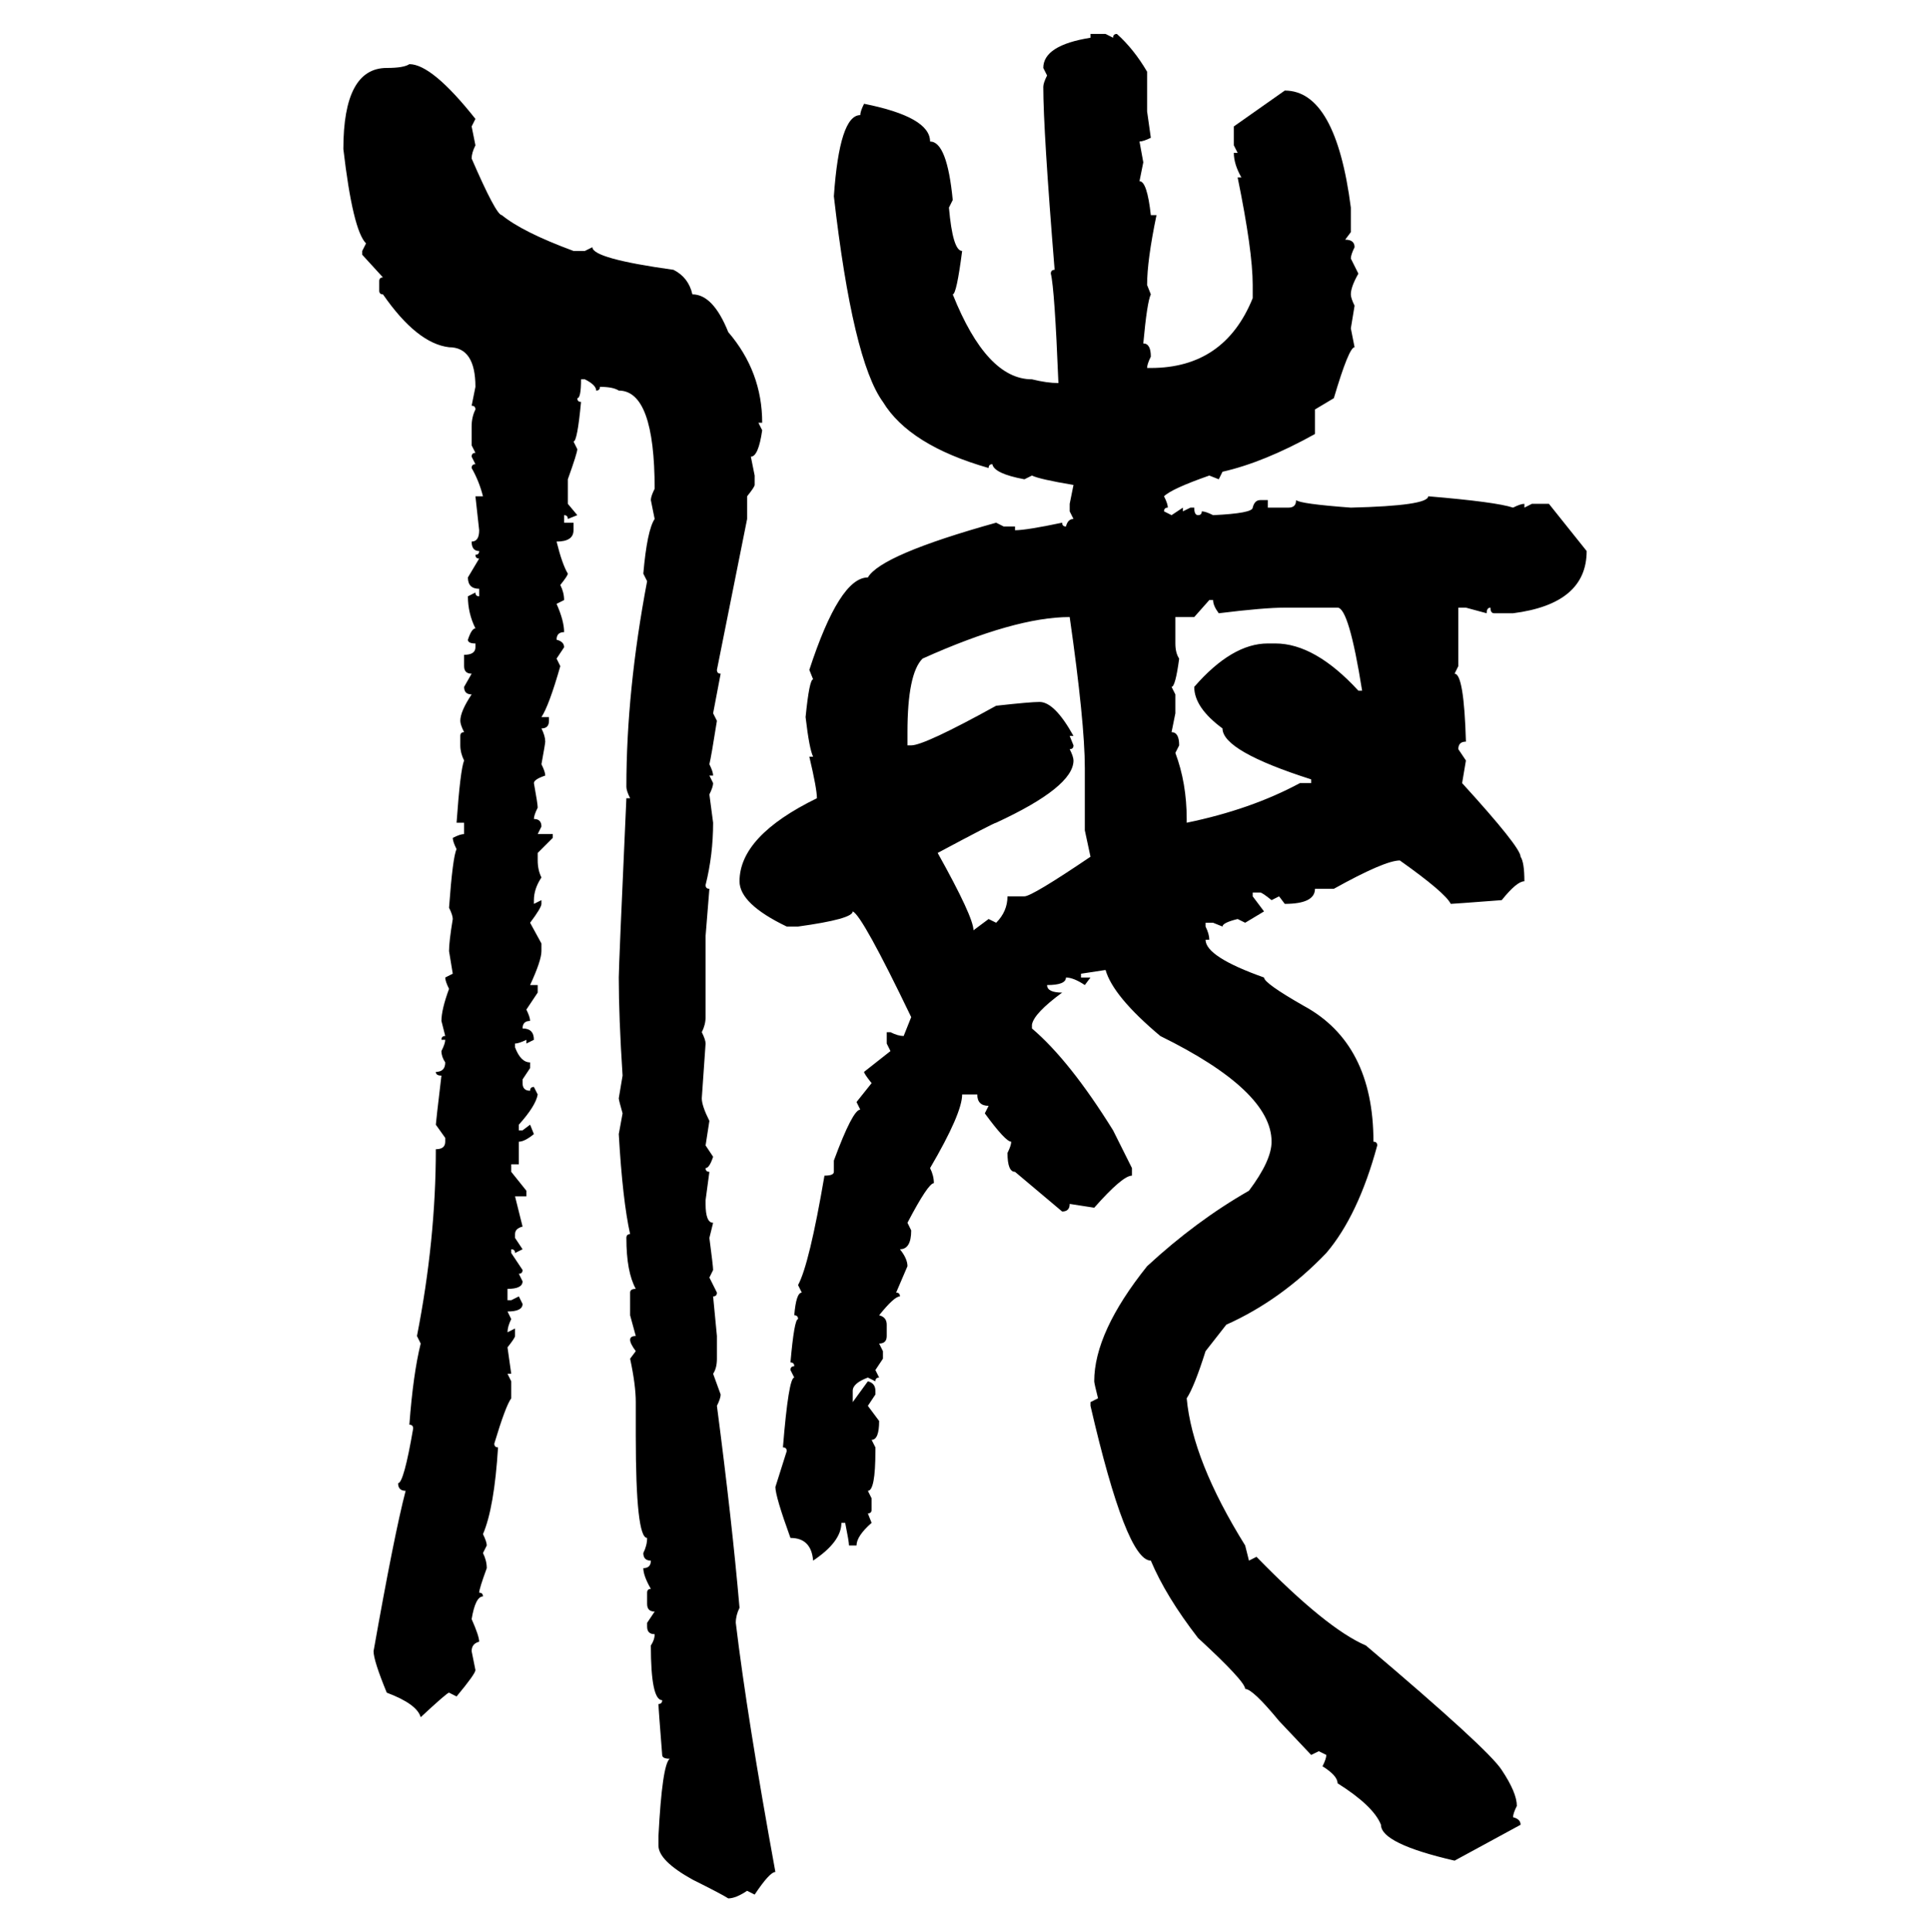 <svg xmlns="http://www.w3.org/2000/svg" xmlns:xlink="http://www.w3.org/1999/xlink" width="299.707" height="300"><path d="M169.34 5.86L169.34 5.27L171.68 5.27L172.85 5.86Q172.85 5.27 173.44 5.27L173.44 5.27Q176.07 7.62 178.13 11.13L178.13 11.13L178.13 17.29L178.71 21.39Q177.54 21.97 176.95 21.97L176.95 21.97L177.54 25.20L176.95 28.13Q178.13 28.13 178.71 33.40L178.71 33.40L179.59 33.40Q178.13 40.43 178.13 44.24L178.13 44.24L178.71 45.70Q178.13 46.88 177.54 53.32L177.54 53.32Q178.71 53.32 178.71 55.37L178.71 55.37Q178.13 56.54 178.13 57.13L178.13 57.13L178.71 57.13Q190.14 57.13 194.53 46.29L194.53 46.29L194.53 44.24Q194.53 38.96 192.19 27.54L192.19 27.54L192.77 27.54Q191.60 25.49 191.60 23.73L191.60 23.73L192.19 23.73L191.60 22.56L191.60 19.63L199.51 14.06Q207.42 14.06 209.77 32.23L209.77 32.23L209.77 36.04L208.89 37.21Q210.35 37.21 210.35 38.38L210.35 38.38Q209.77 39.55 209.77 40.14L209.77 40.14L210.94 42.48Q209.77 44.53 209.77 45.70L209.77 45.70Q209.77 46.29 210.35 47.46L210.35 47.46L209.77 50.98L210.35 53.91Q209.47 53.91 207.13 61.82L207.13 61.82L204.20 63.57L204.20 67.38Q196.29 71.78 189.84 73.24L189.84 73.24L189.26 74.41L187.79 73.83Q181.93 75.88 180.76 77.05L180.76 77.05Q181.35 78.22 181.35 78.81L181.35 78.81Q180.76 78.81 180.76 79.39L180.76 79.39L181.93 79.98L183.69 78.81L183.69 79.39L184.86 78.81L185.45 78.81Q185.45 79.98 186.04 79.98L186.04 79.98Q186.62 79.98 186.62 79.39L186.62 79.39Q187.21 79.39 188.38 79.98L188.38 79.98Q194.53 79.69 194.53 78.81L194.53 78.81Q194.82 77.64 195.70 77.64L195.70 77.64L196.88 77.64L196.88 78.81L200.10 78.81Q201.27 78.81 201.27 77.64L201.27 77.64Q201.86 78.22 209.77 78.81L209.77 78.81Q221.78 78.52 221.78 77.05L221.78 77.05Q232.32 77.93 234.96 78.81L234.96 78.81Q236.13 78.22 236.72 78.22L236.72 78.22L236.72 78.81L237.89 78.22L240.53 78.22L246.39 85.55Q246.39 93.75 234.96 95.21L234.96 95.21L232.03 95.21Q231.45 95.21 231.45 94.34L231.45 94.34Q230.86 94.34 230.86 95.21L230.86 95.21L227.64 94.34L226.46 94.34L226.46 103.42L225.88 104.59Q227.34 104.59 227.64 115.14L227.64 115.14Q226.46 115.14 226.46 116.31L226.46 116.31L227.64 118.07L227.05 121.58Q236.13 131.54 236.13 133.01L236.13 133.01Q236.72 133.89 236.72 136.82L236.72 136.82Q235.55 136.82 233.20 139.75L233.20 139.75Q225.59 140.33 225.29 140.33L225.29 140.33Q224.41 138.57 217.38 133.59L217.38 133.59Q215.04 133.59 207.13 137.99L207.13 137.99L204.20 137.99Q204.20 140.33 199.51 140.33L199.51 140.33L198.63 139.16L197.46 139.75Q196.00 138.57 195.70 138.57L195.70 138.57L194.53 138.57L194.53 139.16L196.29 141.50L193.36 143.26L192.19 142.68Q189.84 143.26 189.84 143.85L189.84 143.85L188.38 143.26L187.21 143.26L187.21 143.85Q187.79 145.02 187.79 145.90L187.79 145.90L187.21 145.90Q187.21 148.54 196.29 151.76L196.29 151.76Q196.29 152.64 202.44 156.15L202.44 156.15Q213.28 162.01 213.28 177.25L213.28 177.25Q213.87 177.25 213.87 177.83L213.87 177.83Q210.94 188.67 205.96 194.53L205.96 194.53Q198.93 201.86 190.43 205.66L190.43 205.66L187.21 209.77Q185.45 215.33 184.28 217.09L184.28 217.09Q185.16 226.76 193.36 239.94L193.36 239.94L193.95 242.29L195.12 241.70Q205.96 252.83 212.11 255.47L212.11 255.47Q231.15 271.58 233.20 274.80L233.20 274.80Q235.55 278.32 235.55 280.37L235.55 280.37Q234.96 281.54 234.96 282.13L234.96 282.13Q236.13 282.42 236.13 283.30L236.13 283.30L225.88 288.87Q214.45 286.23 214.45 283.30L214.45 283.30Q213.28 280.37 207.71 276.86L207.71 276.86Q207.71 275.68 205.37 274.22L205.37 274.22Q205.96 273.05 205.96 272.46L205.96 272.46L204.79 271.88L203.61 272.46L198.63 267.19Q194.53 262.21 193.36 262.21L193.36 262.21Q193.36 261.04 186.04 254.30L186.04 254.30Q181.05 247.85 178.71 242.29L178.71 242.29Q174.90 242.29 169.34 218.26L169.34 218.26L169.34 217.68L170.51 217.09Q169.92 214.75 169.92 214.45L169.92 214.45Q169.92 206.84 178.13 196.58L178.13 196.58Q185.74 189.55 193.95 184.86L193.95 184.86Q197.46 180.18 197.46 177.25L197.46 177.25Q197.46 169.34 180.18 160.84L180.18 160.84Q172.85 154.69 171.68 150.59L171.68 150.59L167.87 151.17L167.87 151.76L169.34 151.76L168.46 152.93Q166.70 151.76 165.53 151.76L165.53 151.76Q165.53 152.93 162.60 152.93L162.60 152.93Q162.60 154.10 164.94 154.10L164.94 154.10Q160.55 157.32 160.25 159.08L160.25 159.08L160.25 159.67Q166.11 164.65 172.85 175.49L172.85 175.49L175.78 181.35L175.78 182.52Q174.32 182.52 169.92 187.50L169.92 187.50L166.11 186.91Q166.11 188.09 164.94 188.09L164.94 188.09L157.62 181.93Q156.45 181.93 156.45 179.00L156.45 179.00Q157.03 177.83 157.03 177.25L157.03 177.25Q156.15 177.25 152.93 172.85L152.93 172.85L153.52 171.68Q151.76 171.68 151.76 169.92L151.76 169.92L149.41 169.92Q149.41 172.85 144.43 181.35L144.43 181.35Q145.02 182.52 145.02 183.69L145.02 183.69Q144.14 183.69 140.92 189.84L140.92 189.84L141.50 191.02Q141.50 193.95 139.75 193.95L139.75 193.95Q140.92 195.41 140.92 196.58L140.92 196.58L139.16 200.68Q139.75 200.68 139.75 201.27L139.75 201.27Q138.87 201.27 136.52 204.20L136.52 204.20Q137.70 204.49 137.70 205.66L137.70 205.66L137.70 207.42Q137.70 208.59 136.52 208.59L136.52 208.59L137.11 209.77L137.11 210.94L135.94 212.70L136.52 213.87Q135.94 213.87 135.94 214.45L135.94 214.45L134.77 213.87Q132.42 214.75 132.42 215.92L132.42 215.92L132.42 217.68L134.77 214.45Q135.94 214.75 135.94 215.92L135.94 215.92L135.94 216.50L134.77 218.26L136.52 220.61Q136.52 223.54 135.35 223.54L135.35 223.54L135.94 224.71L135.94 225.29Q135.94 231.45 134.77 231.45L134.77 231.45L135.35 232.62L135.35 234.38Q135.35 234.96 134.77 234.96L134.77 234.96L135.35 236.43Q133.01 238.48 133.01 239.94L133.01 239.94L131.84 239.94Q131.84 239.36 131.25 236.43L131.25 236.43L130.66 236.43Q130.66 239.36 126.27 242.29L126.27 242.29Q125.98 238.77 122.75 238.77L122.75 238.77Q120.41 232.32 120.41 230.86L120.41 230.86L122.17 225.29Q122.17 224.71 121.58 224.71L121.58 224.71Q122.46 213.87 123.34 213.87L123.34 213.87L122.75 212.70Q122.75 212.11 123.34 212.11L123.34 212.11Q123.34 211.52 122.75 211.52L122.75 211.52Q123.34 204.79 123.93 204.79L123.93 204.79Q123.93 204.20 123.34 204.20L123.34 204.20Q123.63 200.68 124.51 200.68L124.51 200.68L123.93 199.51Q125.68 196.29 128.03 182.52L128.03 182.52Q129.49 182.52 129.49 181.93L129.49 181.93L129.49 180.18Q132.42 172.27 133.59 172.27L133.59 172.27L133.01 171.09L135.35 168.16Q134.18 166.70 134.18 166.41L134.18 166.41L138.28 163.18L137.70 162.01L137.70 160.25L138.28 160.25Q139.45 160.84 140.33 160.84L140.33 160.84L141.50 157.91Q133.89 142.09 132.42 141.50L132.42 141.50Q132.42 142.68 123.93 143.85L123.93 143.85L122.17 143.85Q114.84 140.33 114.84 136.82L114.84 136.82Q114.84 129.79 126.86 123.93L126.86 123.93Q126.86 122.46 125.68 117.48L125.68 117.48L126.27 117.48Q125.68 116.31 125.10 111.33L125.10 111.33Q125.68 105.47 126.27 105.47L126.27 105.47L125.68 104.00Q130.37 89.65 134.77 89.65L134.77 89.65Q136.82 86.13 154.69 81.15L154.69 81.15L155.86 81.74L157.62 81.74L157.62 82.32Q159.38 82.32 164.94 81.15L164.94 81.15Q164.94 81.74 165.53 81.74L165.53 81.74Q165.82 80.57 166.70 80.57L166.70 80.57L166.11 79.39L166.11 78.22L166.70 75.29Q161.43 74.41 160.25 73.83L160.25 73.83L159.08 74.41Q154.39 73.54 154.10 72.07L154.10 72.07Q153.52 72.07 153.52 72.66L153.52 72.66Q141.21 69.14 137.11 62.40L137.11 62.40Q132.42 55.96 129.49 30.47L129.49 30.47Q130.37 17.87 133.59 17.87L133.59 17.87Q133.59 17.29 134.18 16.11L134.18 16.11Q144.43 18.16 144.43 21.97L144.43 21.97Q147.07 21.97 147.95 31.05L147.95 31.05L147.36 32.23Q147.95 38.96 149.41 38.96L149.41 38.96Q148.54 45.70 147.95 45.70L147.95 45.70Q153.22 58.89 160.25 58.89L160.25 58.89Q162.60 59.47 164.36 59.47L164.36 59.47Q163.77 44.82 163.18 42.48L163.18 42.48Q163.18 41.89 163.77 41.89L163.77 41.89Q162.01 20.21 162.01 13.48L162.01 13.48Q162.01 12.89 162.60 11.72L162.60 11.72L162.01 10.55Q162.01 7.03 169.34 5.86L169.34 5.86ZM63.57 9.96L63.57 9.96Q67.09 9.96 73.83 18.46L73.83 18.46L73.24 19.63L73.83 22.56Q73.24 23.73 73.24 24.61L73.24 24.61Q77.05 33.40 77.93 33.40L77.93 33.40Q81.15 36.04 89.06 38.96L89.06 38.96L90.82 38.96L91.99 38.38Q91.99 40.14 104.59 41.89L104.59 41.89Q106.93 43.07 107.52 45.70L107.52 45.70Q110.74 45.70 113.09 51.56L113.09 51.56Q118.36 57.71 118.36 65.63L118.36 65.63L117.77 65.63L118.36 66.80Q117.77 70.90 116.60 70.90L116.60 70.90L117.19 73.83L117.19 75.29Q117.19 75.59 116.02 77.05L116.02 77.05L116.02 80.57L111.33 104.00Q111.33 104.59 111.91 104.59L111.91 104.59L110.74 110.74L111.33 111.91Q110.45 117.48 110.16 118.65L110.16 118.65Q110.74 119.82 110.74 120.41L110.74 120.41L110.16 120.41L110.74 121.58Q110.74 122.17 110.16 123.34L110.16 123.34L110.74 127.73Q110.74 132.71 109.57 137.40L109.57 137.40Q109.57 137.99 110.16 137.99L110.16 137.99L109.57 145.31L109.57 157.91Q109.57 159.08 108.98 160.25L108.98 160.25Q109.57 161.43 109.57 162.01L109.57 162.01L108.98 170.51Q108.98 171.68 110.16 174.02L110.16 174.02L109.57 177.83L110.74 179.59Q110.16 181.35 109.57 181.35L109.57 181.35Q109.57 181.93 110.16 181.93L110.16 181.93L109.57 186.33L109.57 186.91Q109.57 189.84 110.74 189.84L110.74 189.84L110.16 192.19Q110.74 196.58 110.74 197.17L110.74 197.17L110.16 198.34L111.33 200.68Q111.33 201.27 110.74 201.27L110.74 201.27L111.33 207.42L111.33 210.94Q111.33 212.40 110.74 213.28L110.74 213.28L111.91 216.50Q111.91 217.09 111.33 218.26L111.33 218.26Q113.67 236.13 114.84 249.61L114.84 249.61Q114.26 250.78 114.26 251.95L114.26 251.95Q116.02 266.60 120.41 290.63L120.41 290.63Q119.53 290.63 117.19 294.14L117.19 294.14L116.02 293.55Q114.26 294.73 113.09 294.73L113.09 294.73Q112.21 294.14 107.52 291.80L107.52 291.80Q102.25 288.87 102.25 286.52L102.25 286.52L102.25 285.06Q102.83 273.93 104.00 273.05L104.00 273.05Q102.83 273.05 102.83 272.46L102.83 272.46Q102.25 265.14 102.25 264.55L102.25 264.55Q102.83 264.55 102.83 263.96L102.83 263.96Q101.07 263.96 101.07 255.47L101.07 255.47Q101.66 254.59 101.66 253.71L101.66 253.71Q100.49 253.71 100.49 252.54L100.49 252.54L100.49 251.95L101.66 250.20Q100.49 250.20 100.49 249.02L100.49 249.02L100.49 247.27Q100.49 246.68 101.07 246.68L101.07 246.68Q99.90 244.63 99.90 243.46L99.90 243.46Q101.07 243.46 101.07 242.29L101.07 242.29Q99.90 242.29 99.90 241.11L99.90 241.11Q100.49 239.94 100.49 238.77L100.49 238.77Q98.73 238.77 98.73 222.95L98.73 222.95L98.73 217.68Q98.73 215.04 97.85 210.94L97.85 210.94L98.73 209.77Q97.85 208.59 97.85 208.01L97.85 208.01Q97.85 207.42 98.73 207.42L98.73 207.42L97.85 204.20L97.85 200.68Q97.85 200.10 98.73 200.10L98.73 200.10Q97.27 197.46 97.27 192.19L97.27 192.19Q97.27 191.60 97.85 191.60L97.85 191.60Q96.68 186.33 96.09 176.07L96.09 176.07L96.68 172.85Q96.09 170.80 96.09 170.51L96.09 170.51L96.68 166.99Q96.09 157.91 96.09 151.76L96.09 151.76Q96.09 150 97.27 123.93L97.27 123.93L97.85 123.93Q97.27 122.75 97.27 122.17L97.27 122.17Q97.27 107.23 100.49 90.23L100.49 90.23L99.90 89.06Q100.49 82.32 101.66 80.57L101.66 80.57L101.07 77.64Q101.07 77.05 101.66 75.88L101.66 75.88Q101.66 60.64 96.09 60.64L96.09 60.64Q95.21 60.06 93.16 60.06L93.16 60.06Q93.16 60.64 92.58 60.64L92.58 60.64Q92.58 59.77 90.82 58.89L90.82 58.89L90.23 58.89Q90.23 61.82 89.65 61.82L89.65 61.82Q89.65 62.40 90.23 62.40L90.23 62.40Q89.65 68.55 89.06 68.55L89.06 68.55L89.65 69.73Q89.65 70.31 88.18 74.41L88.18 74.41L88.18 78.22L89.65 79.98L88.18 80.57Q88.18 79.98 87.60 79.98L87.60 79.98L87.60 81.15L89.06 81.15L89.06 82.32Q89.06 84.08 86.43 84.08L86.43 84.08Q87.30 87.60 88.18 89.06L88.18 89.06Q88.18 89.36 87.01 90.82L87.01 90.82Q87.60 91.99 87.60 93.16L87.60 93.16L86.43 93.75Q87.60 96.39 87.60 98.14L87.60 98.14Q86.43 98.14 86.43 99.32L86.43 99.32Q87.60 99.61 87.60 100.49L87.60 100.49L86.43 102.25L87.01 103.42Q85.25 109.57 84.08 111.33L84.08 111.33L85.25 111.33L85.25 111.91Q85.25 113.09 84.08 113.09L84.08 113.09Q84.67 114.26 84.67 115.14L84.67 115.14Q84.67 115.43 84.08 118.65L84.08 118.65Q84.67 119.82 84.67 120.41L84.67 120.41Q82.91 121.00 82.91 121.58L82.91 121.58Q83.50 124.80 83.50 125.39L83.50 125.39Q82.91 126.56 82.91 127.15L82.91 127.15Q84.08 127.15 84.08 128.32L84.08 128.32L83.50 129.49L85.84 129.49L85.84 130.08L83.50 132.42L83.50 133.59Q83.50 135.06 84.08 136.23L84.08 136.23Q82.91 137.99 82.91 139.75L82.91 139.75L82.91 140.33L84.08 139.75L84.08 140.33Q84.08 140.92 82.32 143.26L82.32 143.26L84.08 146.48L84.08 147.66Q84.08 149.12 82.32 152.93L82.32 152.93L83.50 152.93L83.50 154.10L81.74 156.74Q82.32 157.91 82.32 158.50L82.32 158.50Q81.15 158.50 81.15 159.67L81.15 159.67Q82.91 159.67 82.91 161.43L82.91 161.43L81.74 162.01L81.74 161.43Q80.57 162.01 79.98 162.01L79.98 162.01L79.98 162.60Q80.86 164.94 82.32 164.94L82.32 164.94L82.32 165.82L81.15 167.58L81.15 168.16Q81.15 169.34 82.32 169.34L82.32 169.34Q82.32 168.75 82.91 168.75L82.91 168.75L83.50 169.92Q83.20 171.68 80.57 174.61L80.57 174.61L80.57 175.49L81.15 175.49L82.32 174.61L82.91 176.07Q81.45 177.25 80.57 177.25L80.57 177.25L80.57 180.76L79.39 180.76L79.39 181.93L81.74 184.86L81.74 185.74L79.98 185.74L81.15 190.43Q79.98 190.72 79.98 191.60L79.98 191.60L79.98 192.19L81.15 193.95L79.98 194.53Q79.98 193.95 79.39 193.95L79.39 193.95L79.39 194.53L81.15 197.17Q81.15 197.75 80.57 197.75L80.57 197.75L81.15 198.93Q81.15 200.10 78.81 200.10L78.81 200.10L78.81 201.86L79.39 201.86L80.57 201.27L81.15 202.44Q81.15 203.61 78.81 203.61L78.81 203.61L79.39 204.79Q78.81 205.96 78.81 206.84L78.81 206.84L79.98 206.25L79.98 207.42Q79.98 207.71 78.81 209.18L78.81 209.18L79.39 213.28L78.81 213.28L79.39 214.45L79.39 217.09Q78.52 218.26 76.76 224.12L76.76 224.12Q76.76 224.71 77.34 224.71L77.34 224.71Q76.76 234.08 75 238.18L75 238.18Q75.59 239.36 75.59 239.94L75.59 239.94L75 241.11Q75.59 242.29 75.59 243.46L75.59 243.46Q74.41 246.68 74.41 247.27L74.41 247.27Q75 247.27 75 247.85L75 247.85Q73.83 247.85 73.24 251.37L73.24 251.37Q74.41 254.00 74.41 254.88L74.41 254.88Q73.24 255.18 73.24 256.35L73.24 256.35L73.83 259.28Q73.83 259.86 70.90 263.38L70.90 263.38L69.73 262.79Q69.43 262.79 65.33 266.60L65.33 266.60Q64.75 264.55 60.06 262.79L60.06 262.79Q58.01 257.81 58.01 256.35L58.01 256.35Q61.23 238.18 62.99 231.45L62.99 231.45Q61.82 231.45 61.82 230.27L61.82 230.27Q62.70 230.27 64.16 221.78L64.16 221.78Q64.16 221.19 63.57 221.19L63.57 221.19Q64.16 213.28 65.33 208.59L65.33 208.59L64.75 207.42Q67.68 192.48 67.68 178.42L67.68 178.42Q69.14 178.42 69.14 177.25L69.14 177.25L69.14 176.66L67.68 174.61Q67.68 174.32 68.55 166.99L68.55 166.99Q67.68 166.99 67.68 166.41L67.68 166.41Q69.14 166.41 69.14 164.94L69.14 164.94Q68.55 164.06 68.55 163.18L68.55 163.18Q69.14 162.01 69.14 161.43L69.14 161.43L68.55 161.43Q68.55 160.84 69.14 160.84L69.14 160.84L68.55 158.50Q68.55 156.74 69.73 153.52L69.73 153.52Q69.14 152.34 69.14 151.76L69.14 151.76L70.31 151.17L69.73 147.66Q69.73 146.19 70.31 142.68L70.31 142.68Q70.31 142.09 69.73 140.92L69.73 140.92Q70.31 133.01 70.90 131.84L70.90 131.84Q70.31 130.66 70.31 130.08L70.31 130.08Q71.48 129.49 72.07 129.49L72.07 129.49L72.07 127.73L70.90 127.73Q71.48 119.53 72.07 118.07L72.07 118.07Q71.48 116.89 71.48 115.72L71.48 115.72L71.48 114.26Q71.48 113.67 72.07 113.67L72.07 113.67Q71.48 112.50 71.48 111.91L71.48 111.91Q71.48 110.45 73.24 107.81L73.24 107.81Q72.07 107.81 72.07 106.64L72.07 106.64L73.24 104.59Q72.07 104.59 72.07 103.42L72.07 103.42L72.07 101.66Q73.83 101.66 73.83 100.49L73.83 100.49L73.83 99.90Q72.66 99.90 72.66 99.32L72.66 99.32Q73.24 97.56 73.83 97.56L73.83 97.56Q72.66 95.21 72.66 92.58L72.66 92.58L73.83 91.99Q73.83 92.58 74.41 92.58L74.41 92.58L74.41 91.41Q72.66 91.41 72.66 89.65L72.66 89.65L74.41 86.72Q73.83 86.72 73.83 86.13L73.83 86.13Q74.41 86.13 74.41 85.55L74.41 85.55Q73.24 85.55 73.24 84.08L73.24 84.08Q74.41 84.08 74.41 82.32L74.41 82.32L73.83 77.05L75 77.05Q74.41 74.71 73.24 72.66L73.24 72.66Q73.24 72.07 73.83 72.07L73.83 72.07L73.24 70.90Q73.24 70.31 73.83 70.31L73.83 70.31L73.24 69.14L73.24 66.21Q73.24 64.75 73.83 63.57L73.83 63.57Q73.83 62.99 73.24 62.99L73.24 62.99L73.83 60.06Q73.83 53.91 69.73 53.91L69.73 53.91Q64.75 53.32 59.47 45.70L59.47 45.70Q58.89 45.70 58.89 45.12L58.89 45.12L58.89 43.65Q58.89 43.07 59.47 43.07L59.47 43.07L56.25 39.55L56.25 38.96L56.84 37.79Q54.79 35.74 53.32 23.14L53.32 23.14Q53.32 10.55 60.06 10.55L60.06 10.55Q62.70 10.55 63.57 9.96ZM187.79 93.16L185.45 95.80L182.52 95.80L182.52 99.90Q182.52 101.37 183.11 102.25L183.11 102.25Q182.52 106.64 181.93 106.64L181.93 106.64L182.52 107.81L182.52 110.74L181.93 113.67Q183.11 113.67 183.11 115.72L183.11 115.72L182.52 116.89Q184.28 121.58 184.28 127.15L184.28 127.15L184.28 127.73Q194.24 125.68 201.86 121.58L201.86 121.58L203.61 121.58L203.61 121.00Q189.84 116.60 189.84 113.09L189.84 113.09Q185.45 109.86 185.45 106.64L185.45 106.64Q191.31 99.90 196.88 99.90L196.88 99.90L198.05 99.90Q204.20 99.90 210.94 107.23L210.94 107.23L211.52 107.23Q209.47 94.34 207.71 94.34L207.71 94.34L199.51 94.34Q196.29 94.34 189.26 95.21L189.26 95.21Q188.38 94.04 188.38 93.16L188.38 93.16L187.79 93.16ZM140.92 113.67L140.92 113.67L140.92 115.72L141.50 115.72Q143.55 115.72 154.69 109.57L154.69 109.57Q159.96 108.98 161.43 108.98L161.43 108.98Q163.77 108.98 166.70 114.26L166.70 114.26L166.11 114.26L166.70 115.72Q166.70 116.31 166.11 116.31L166.11 116.31Q166.70 117.48 166.70 118.07L166.70 118.07Q166.70 122.17 154.69 127.73L154.69 127.73Q154.39 127.73 145.61 132.42L145.61 132.42Q151.17 142.38 151.17 144.43L151.17 144.43L153.52 142.68L154.69 143.26Q156.45 141.50 156.45 139.16L156.45 139.16L159.08 139.16Q160.25 139.16 169.34 133.01L169.34 133.01L168.46 128.91L168.46 119.24Q168.46 112.21 166.11 95.80L166.11 95.80Q157.62 95.80 143.26 102.25L143.26 102.25Q140.92 104.59 140.92 113.67Z"/></svg>